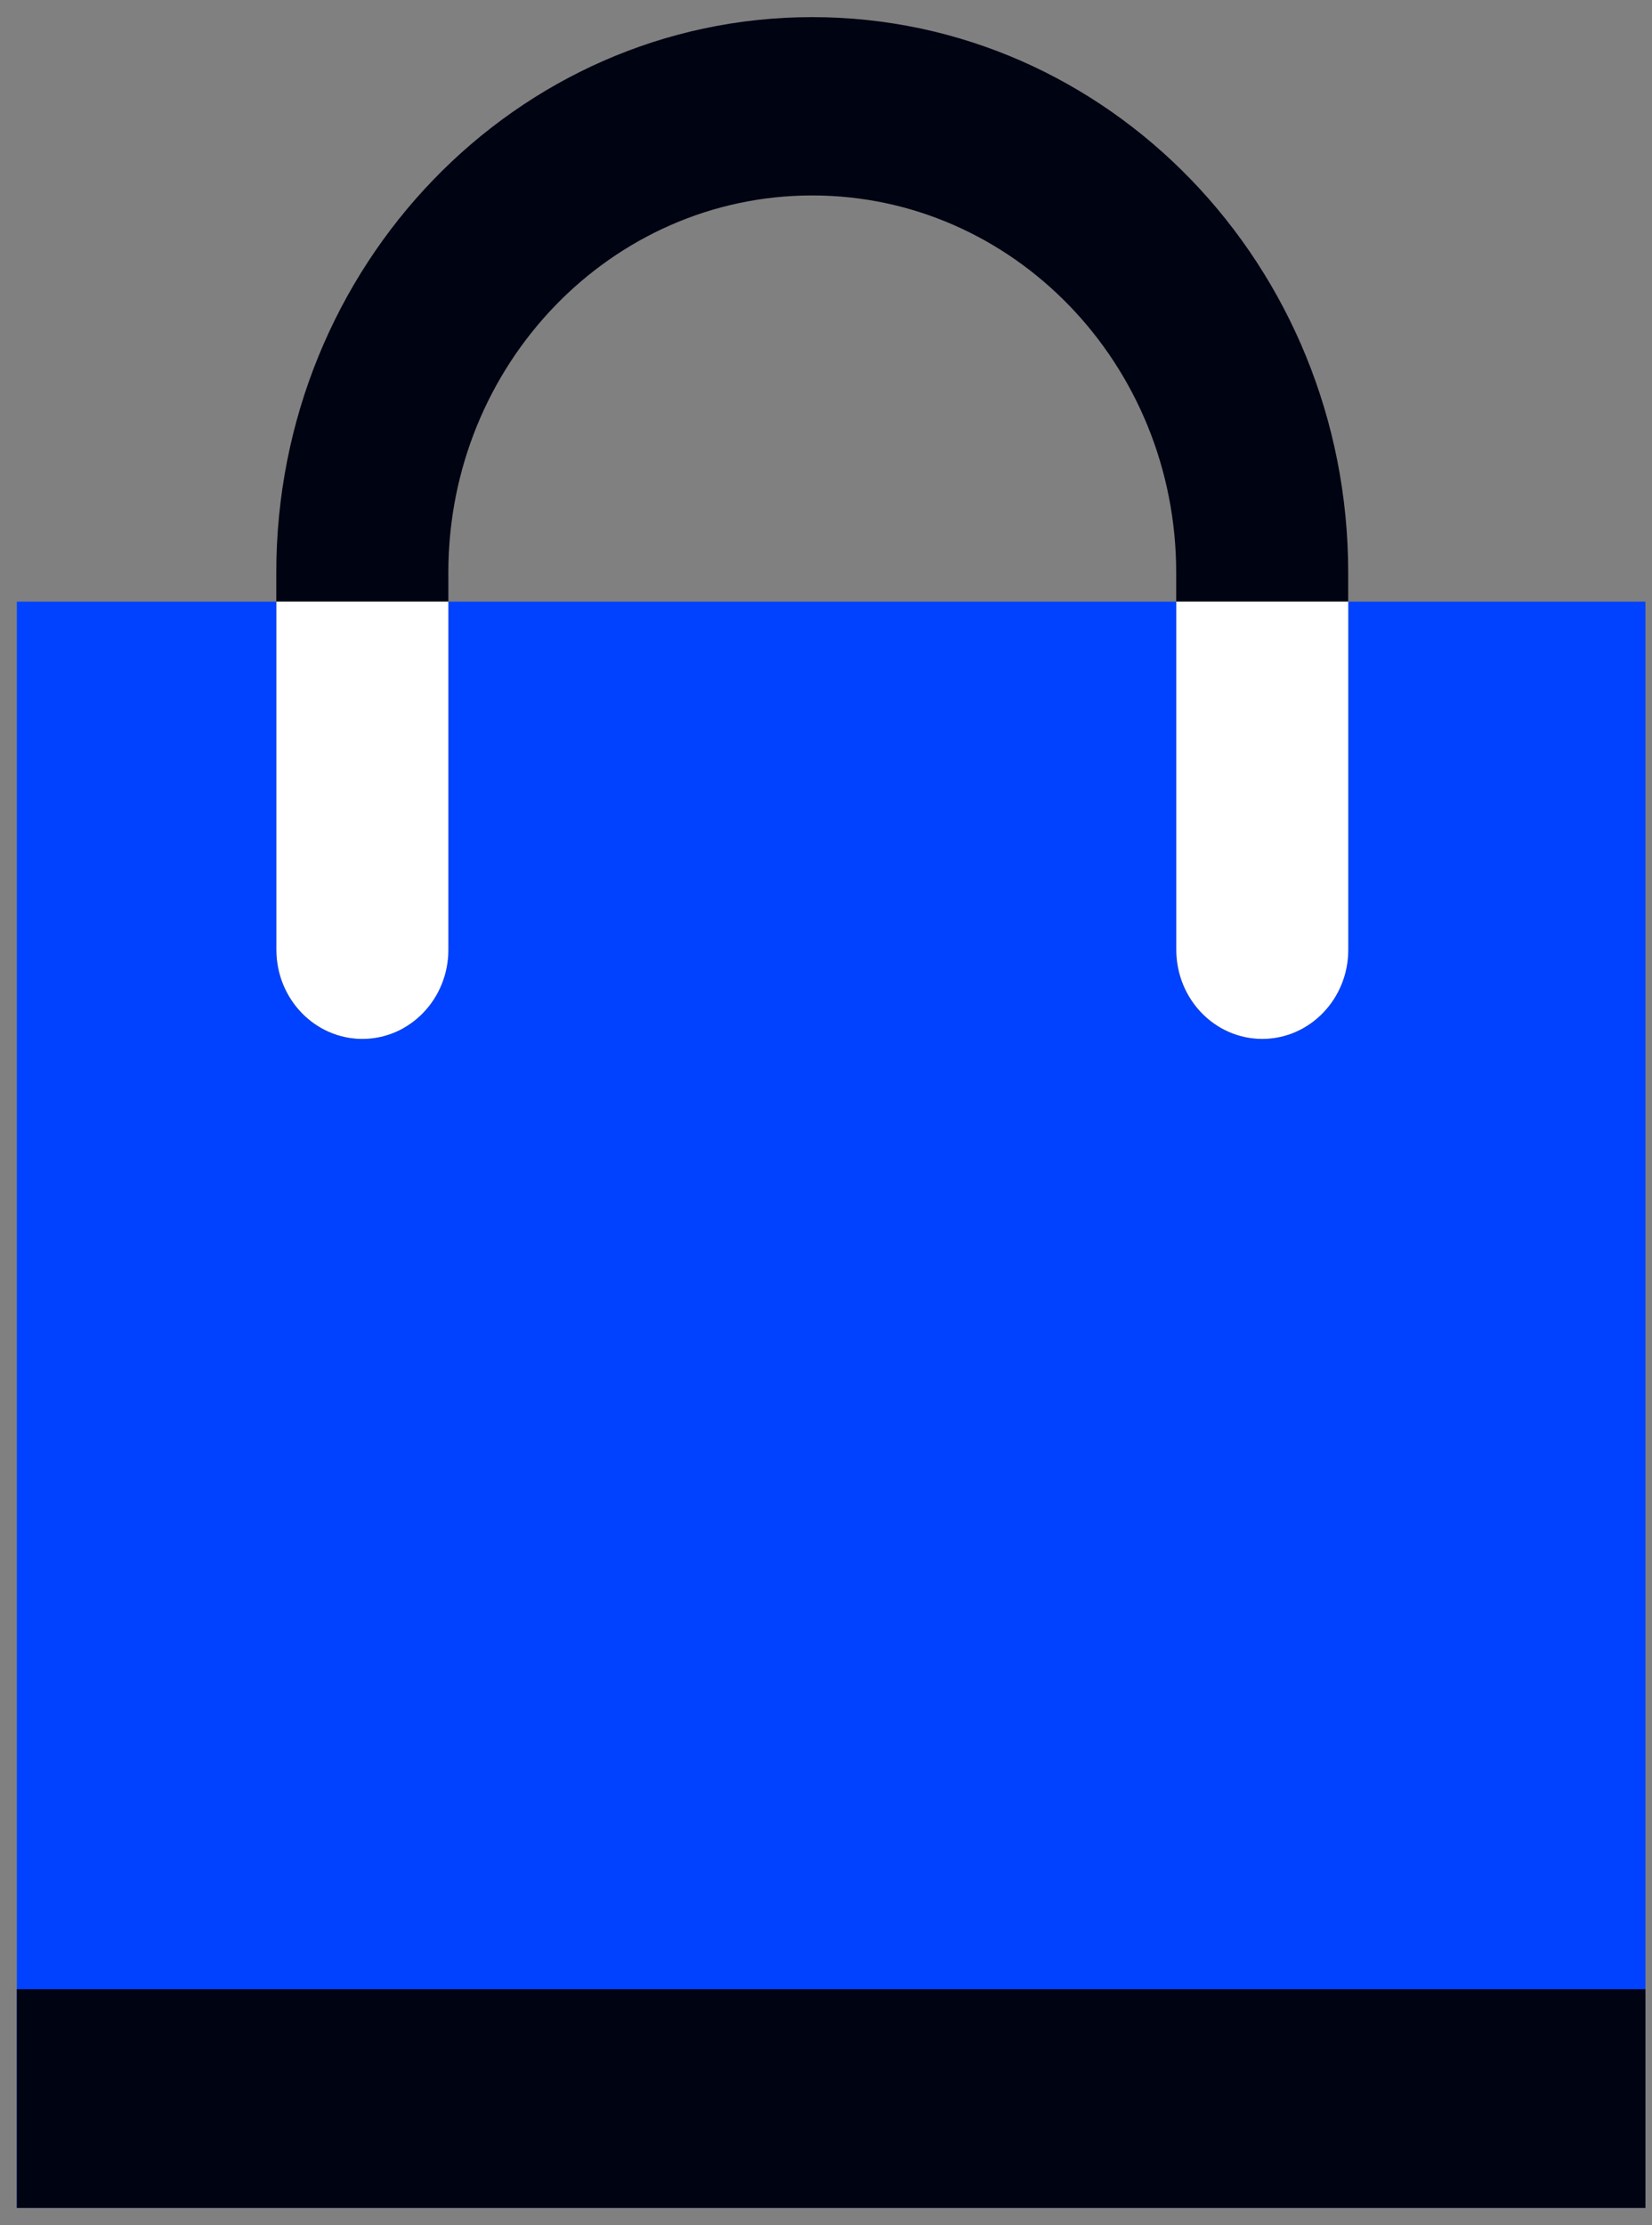 <svg width="49" height="66" viewBox="0 0 49 66" fill="none" xmlns="http://www.w3.org/2000/svg">
<rect x="0" y="0" width="49" height="66" fill="#808080" stroke="none"/>
<path d="M48.805 17.844H0.5V65.488H48.805V17.844Z" fill="#0042FF"/>
<path d="M48.805 59H0.5V65.487H48.805V59Z" fill="#000312"/>
<path d="M39.989 16.984V28.172C39.989 29.633 38.847 30.817 37.438 30.817C36.029 30.817 34.887 29.633 34.887 28.172V16.984C34.887 10.806 30.054 5.797 24.092 5.797C18.131 5.797 13.298 10.806 13.298 16.984V28.172C13.298 29.633 12.156 30.817 10.747 30.817C9.338 30.817 8.195 29.633 8.195 28.172V16.984C8.195 7.885 15.313 0.508 24.092 0.508C32.872 0.508 39.989 7.885 39.989 16.984Z" fill="#000312"/>
<path fill-rule="evenodd" clip-rule="evenodd" d="M39.992 17.842H34.889V28.17C34.889 29.631 36.031 30.815 37.44 30.815C38.849 30.815 39.992 29.631 39.992 28.17V17.842ZM13.3 17.842V28.17C13.3 29.631 12.158 30.815 10.749 30.815C9.34 30.815 8.197 29.631 8.197 28.17V17.842H13.3Z" fill="white"/>
</svg>
